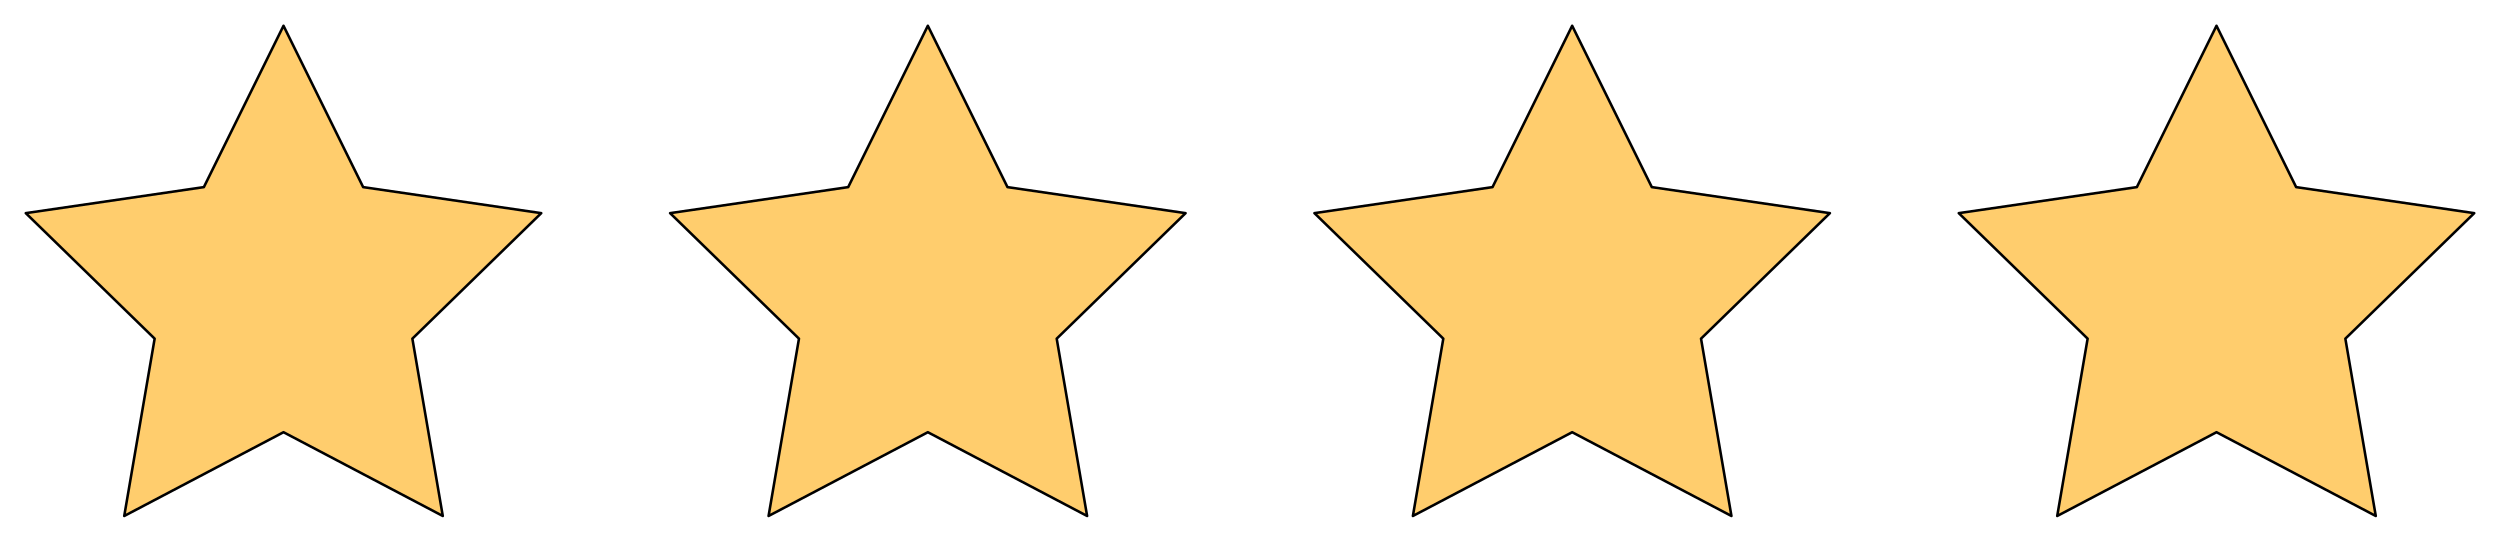 <svg width="97" height="21" viewBox="0 0 97 21" fill="none" xmlns="http://www.w3.org/2000/svg">
<path d="M11 1L14.09 7.26L21 8.27L16 13.14L17.18 20.02L11 16.77L4.82 20.02L6 13.14L1 8.27L7.91 7.26L11 1Z" fill="#FFCD6D" stroke="black" stroke-width="0.1" stroke-linecap="round" stroke-linejoin="round"/>
<path d="M36 1L39.09 7.26L46 8.27L41 13.14L42.18 20.02L36 16.77L29.82 20.02L31 13.14L26 8.27L32.91 7.26L36 1Z" fill="#FFCD6D" stroke="black" stroke-width="0.1" stroke-linecap="round" stroke-linejoin="round"/>
<path d="M61 1L64.09 7.26L71 8.27L66 13.14L67.18 20.02L61 16.77L54.82 20.02L56 13.14L51 8.27L57.91 7.26L61 1Z" fill="#FFCD6D" stroke="black" stroke-width="0.1" stroke-linecap="round" stroke-linejoin="round"/>
<path d="M86 1L89.09 7.26L96 8.27L91 13.14L92.18 20.02L86 16.77L79.82 20.02L81 13.14L76 8.27L82.91 7.26L86 1Z" fill="#FFCD6D" stroke="black" stroke-width="0.1" stroke-linecap="round" stroke-linejoin="round"/>
</svg>
